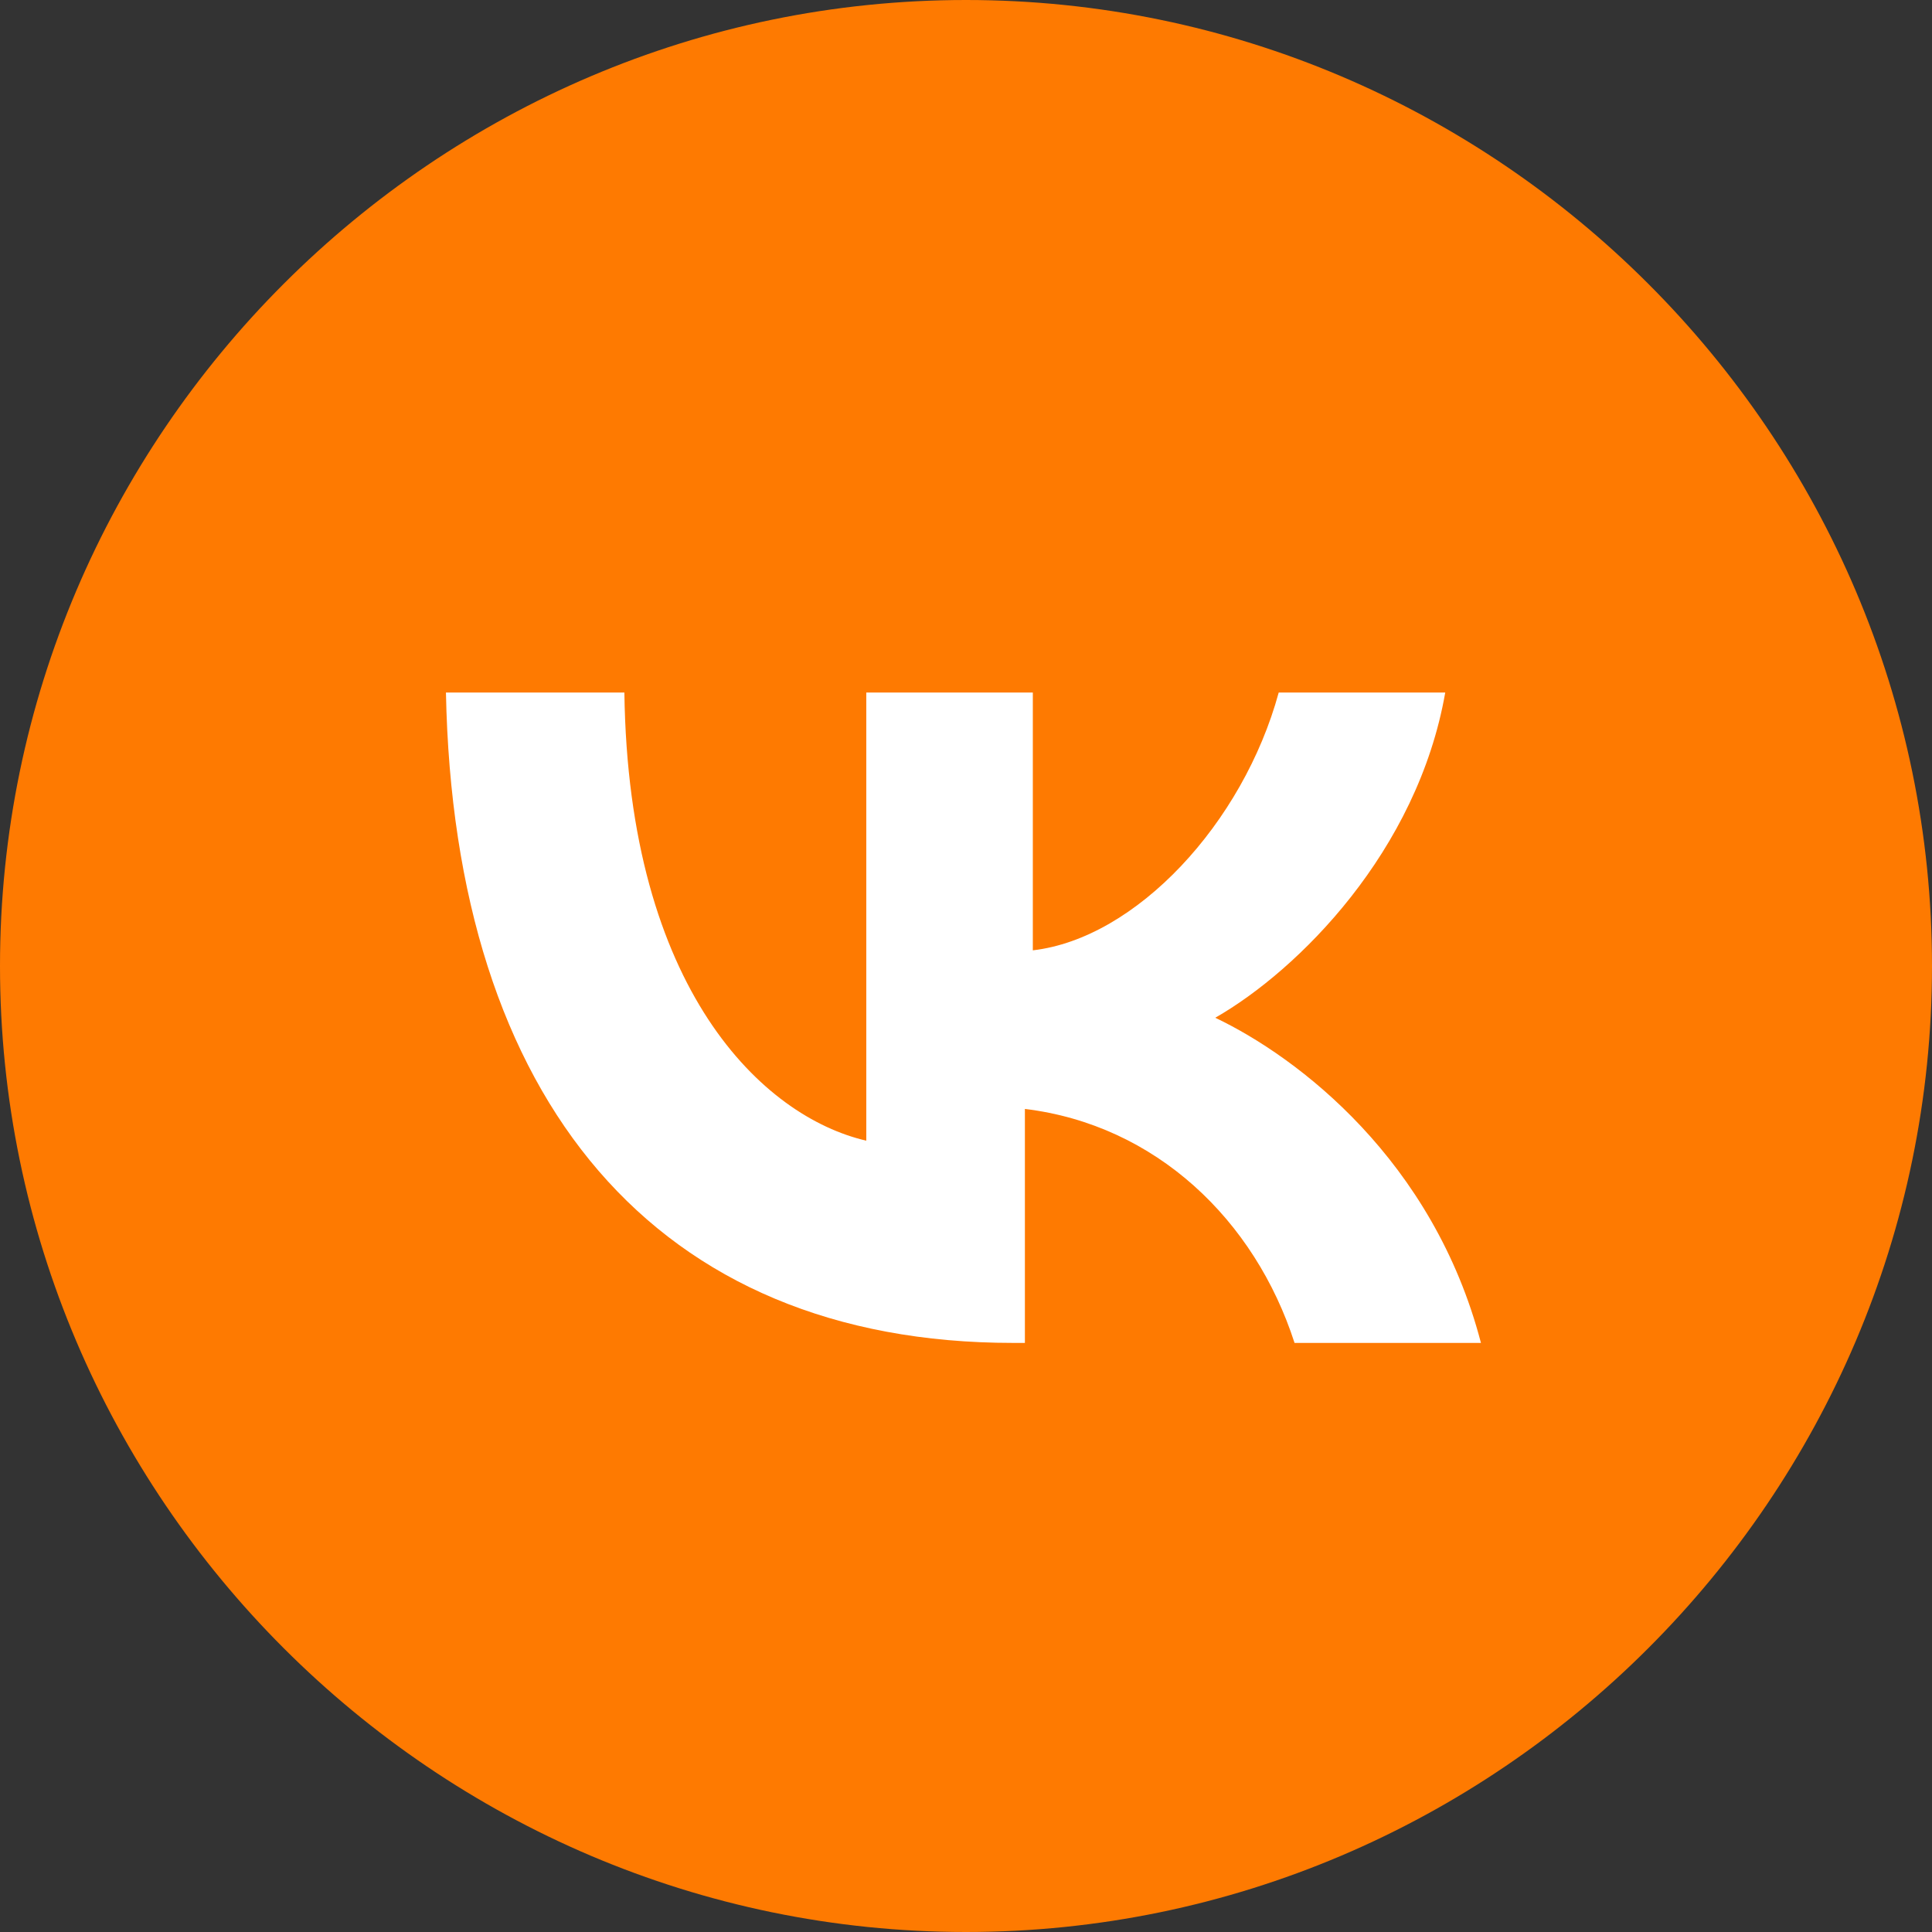 <?xml version="1.0" encoding="UTF-8"?> <svg xmlns="http://www.w3.org/2000/svg" width="56" height="56" viewBox="0 0 56 56" fill="none"><rect x="0" y="0" width="56" height="56" fill="#333333" stroke="none"/><path d="M28 0C12.6 0 0 12.6 0 28C0 43.4 12.6 56 28 56C43.4 56 56 43.4 56 28C56 12.6 43.4 0 28 0Z" fill="#FE7A01"></path><path d="M29.363 38.925C19.018 38.925 13.156 31.913 12.926 20.074H18.098C18.213 28.695 22.121 32.373 25.11 33.063V20.074H29.937V27.546C32.926 27.201 36.029 23.867 37.064 20.074H41.891C41.087 24.672 37.638 28.12 35.225 29.5C37.638 30.649 41.547 33.637 42.926 38.925H37.523C36.374 35.362 33.501 32.603 29.707 32.143V38.925H29.363Z" fill="white"></path></svg> 